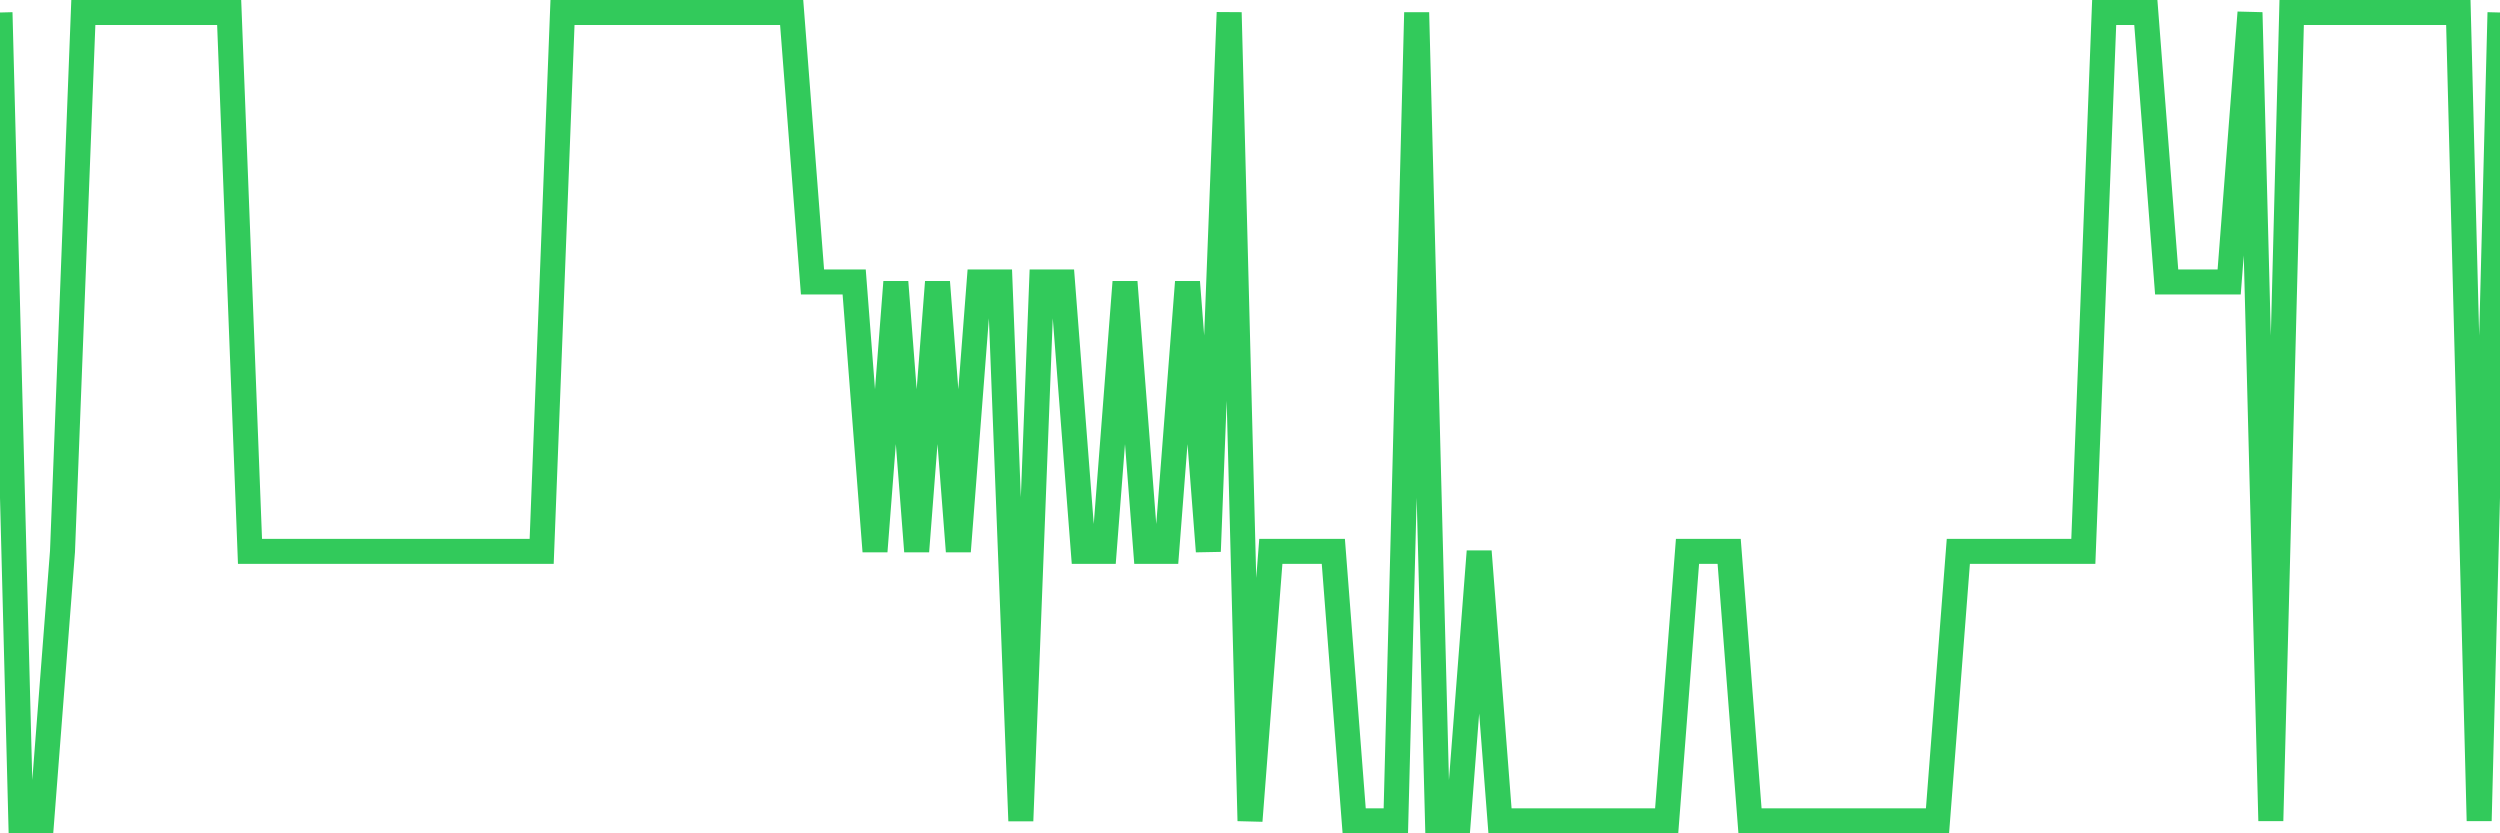 <svg
  xmlns="http://www.w3.org/2000/svg"
  xmlns:xlink="http://www.w3.org/1999/xlink"
  width="120"
  height="40"
  viewBox="0 0 120 40"
  preserveAspectRatio="none"
>
  <polyline
    points="0,0.6 1,39.4 2,39.4 3,26.467 4,0.6 5,0.6 6,0.6 7,0.6 8,0.6 9,0.6 10,0.6 11,0.6 12,26.467 13,26.467 14,26.467 15,26.467 16,26.467 17,26.467 18,26.467 19,26.467 20,26.467 21,26.467 22,26.467 23,26.467 24,26.467 25,26.467 26,26.467 27,0.6 28,0.6 29,0.6 30,0.6 31,0.6 32,0.6 33,0.6 34,0.6 35,0.6 36,0.6 37,0.6 38,0.6 39,13.533 40,13.533 41,13.533 42,26.467 43,13.533 44,26.467 45,13.533 46,26.467 47,13.533 48,13.533 49,39.4 50,13.533 51,13.533 52,26.467 53,26.467 54,13.533 55,26.467 56,26.467 57,13.533 58,26.467 59,0.6 60,39.4 61,26.467 62,26.467 63,26.467 64,26.467 65,39.4 66,39.4 67,39.4 68,0.6 69,39.4 70,39.4 71,26.467 72,39.4 73,39.4 74,39.4 75,39.4 76,39.4 77,39.4 78,39.4 79,39.4 80,39.4 81,26.467 82,26.467 83,26.467 84,39.4 85,39.4 86,39.4 87,39.4 88,39.4 89,39.4 90,39.4 91,39.4 92,39.4 93,39.4 94,26.467 95,26.467 96,26.467 97,26.467 98,26.467 99,26.467 100,26.467 101,0.6 102,0.6 103,0.6 104,13.533 105,13.533 106,13.533 107,13.533 108,0.6 109,39.4 110,0.6 111,0.6 112,0.6 113,0.6 114,0.6 115,0.6 116,0.6 117,0.6 118,0.6 119,39.4 120,0.6"
    fill="none"
    stroke="#32ca5b"
    stroke-width="1.2"
  >
  </polyline>
</svg>